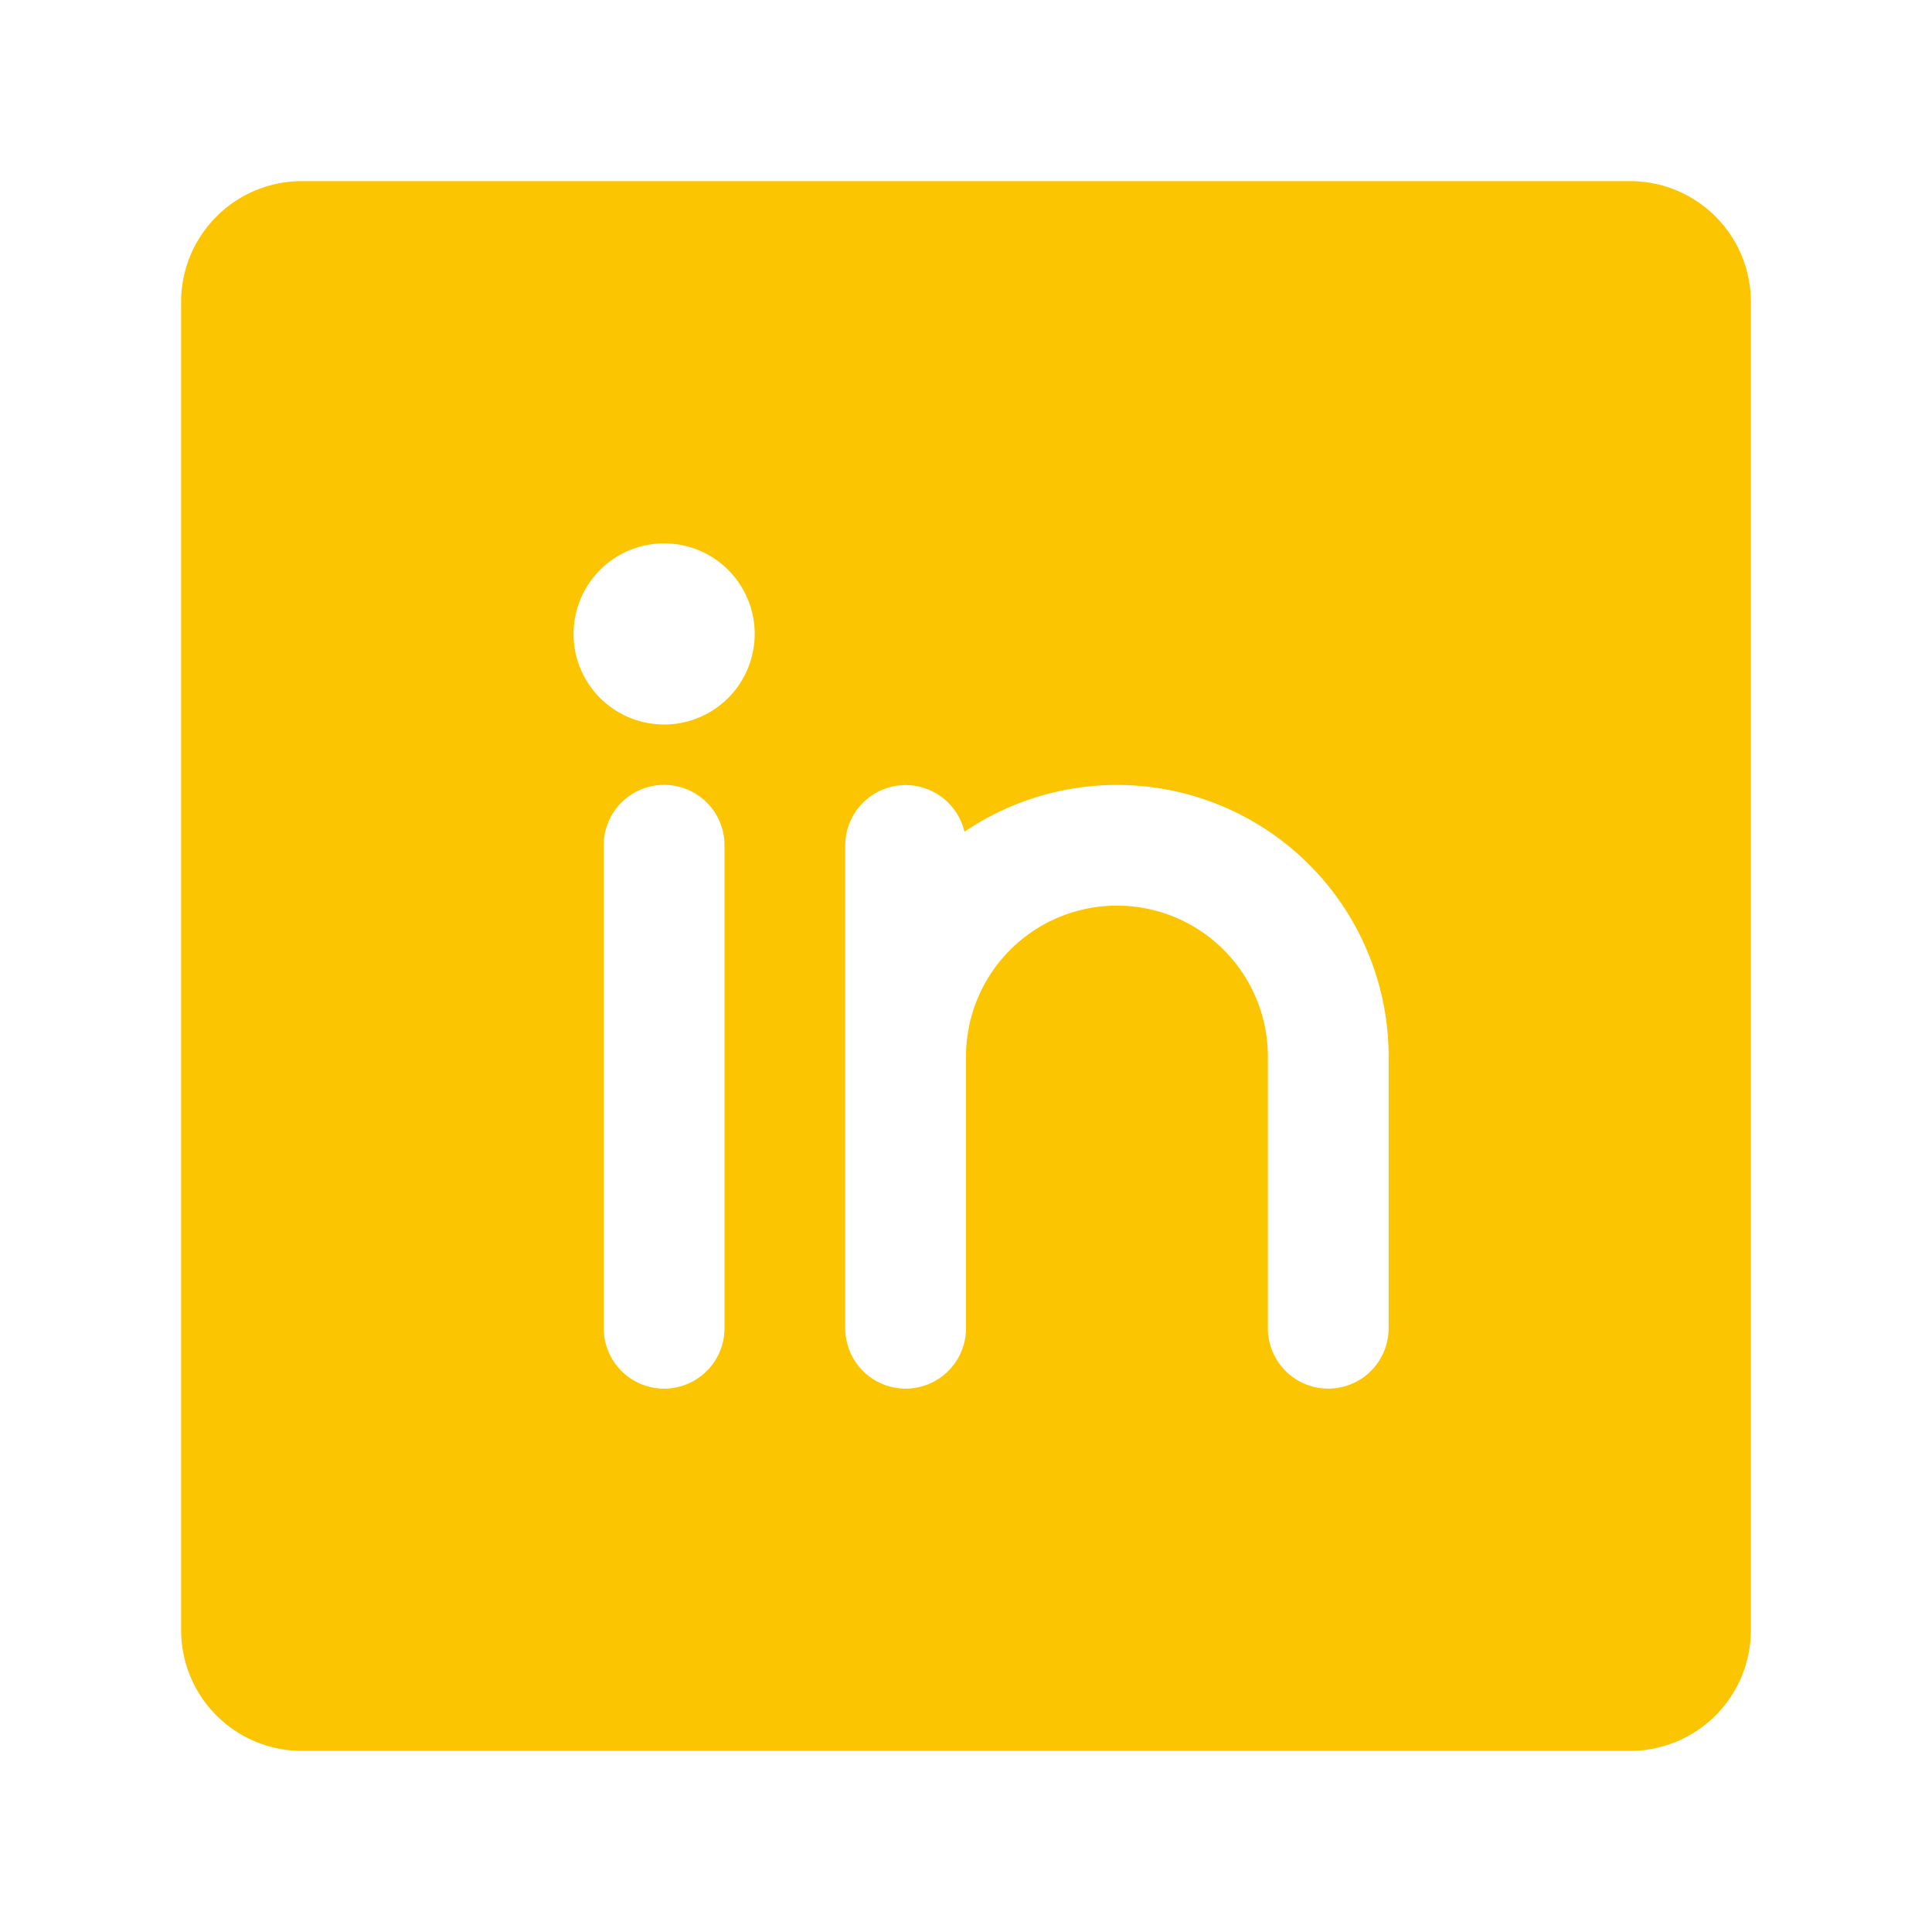 <svg xmlns="http://www.w3.org/2000/svg" width="32" height="32" fill="none"><path fill="#FBC501" d="M27 3H5a2 2 0 0 0-2 2v22a2 2 0 0 0 2 2h22a2 2 0 0 0 2-2V5a2 2 0 0 0-2-2zM12 22a1 1 0 0 1-2 0v-8a1 1 0 0 1 2 0v8zm-1-10a1.5 1.5 0 1 1 0-3 1.5 1.5 0 0 1 0 3zm12 10a1 1 0 0 1-2 0v-4.5a2.5 2.5 0 0 0-5 0V22a1 1 0 0 1-2 0v-8a1 1 0 0 1 1.974-.223A4.5 4.5 0 0 1 23 17.5V22z"/></svg>